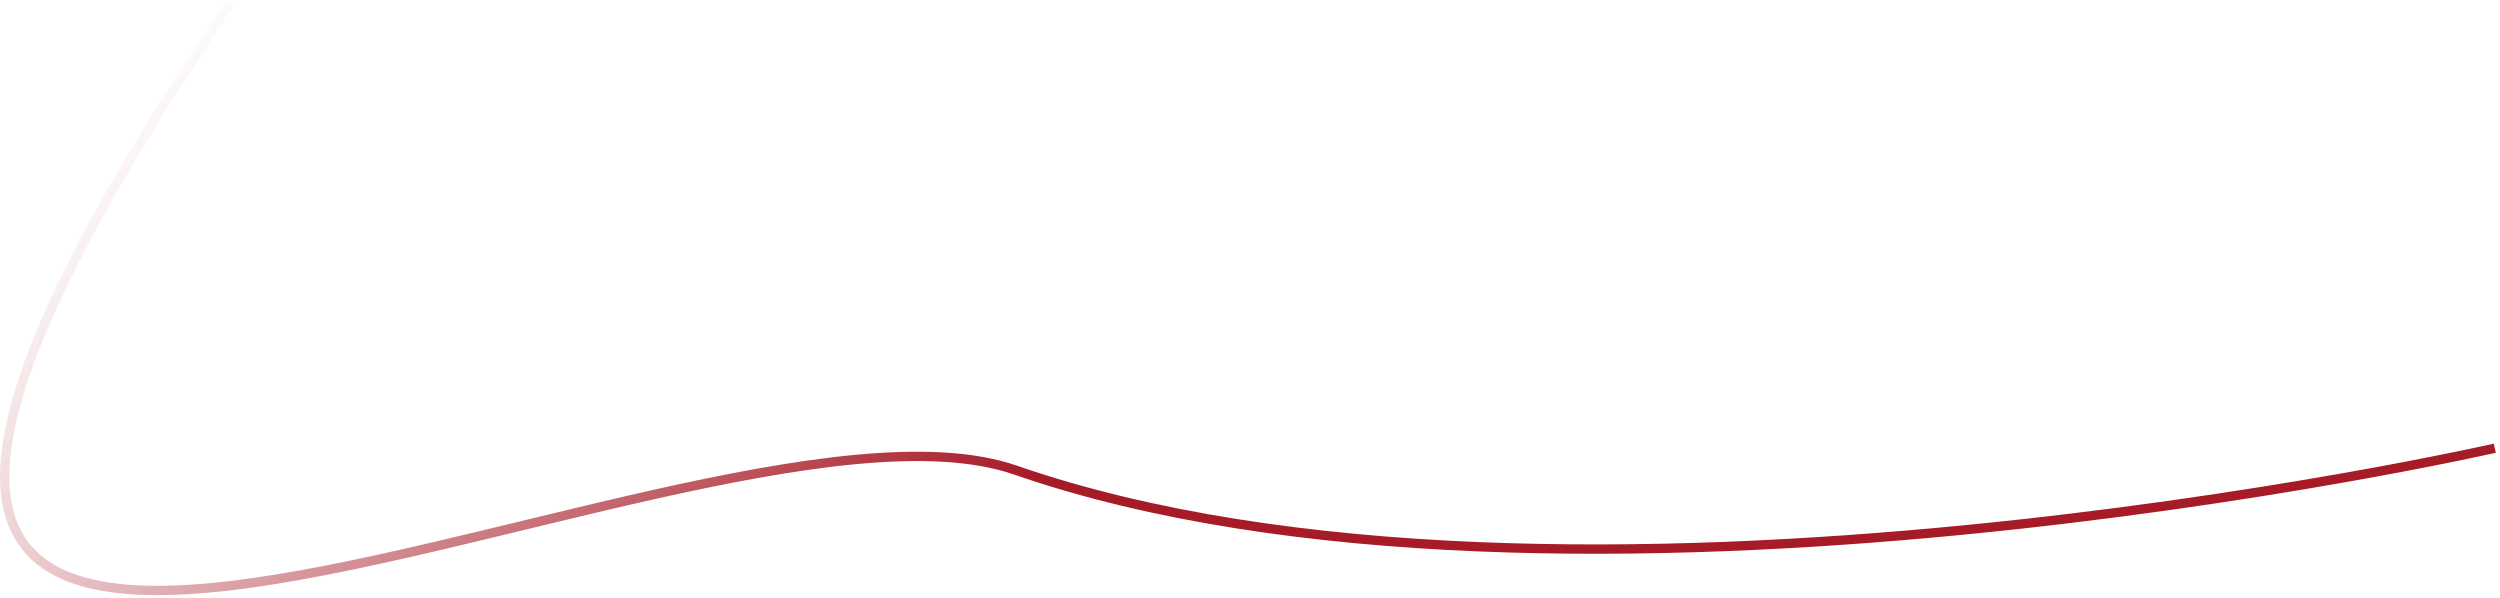 <?xml version="1.0" encoding="UTF-8"?> <svg xmlns="http://www.w3.org/2000/svg" width="535" height="128" viewBox="0 0 535 128" fill="none"><path d="M533.888 95.918C533.888 95.918 334.418 141.202 217.327 100.608C145.163 75.59 -102.354 224.886 49.278 0.561" stroke="url(#paint0_linear_4455_1747)" stroke-width="2"></path><defs><linearGradient id="paint0_linear_4455_1747" x1="43.5" y1="0.236" x2="201.698" y2="126.401" gradientUnits="userSpaceOnUse"><stop stop-color="#A71B27" stop-opacity="0"></stop><stop offset="1" stop-color="#A71B27"></stop></linearGradient></defs></svg> 